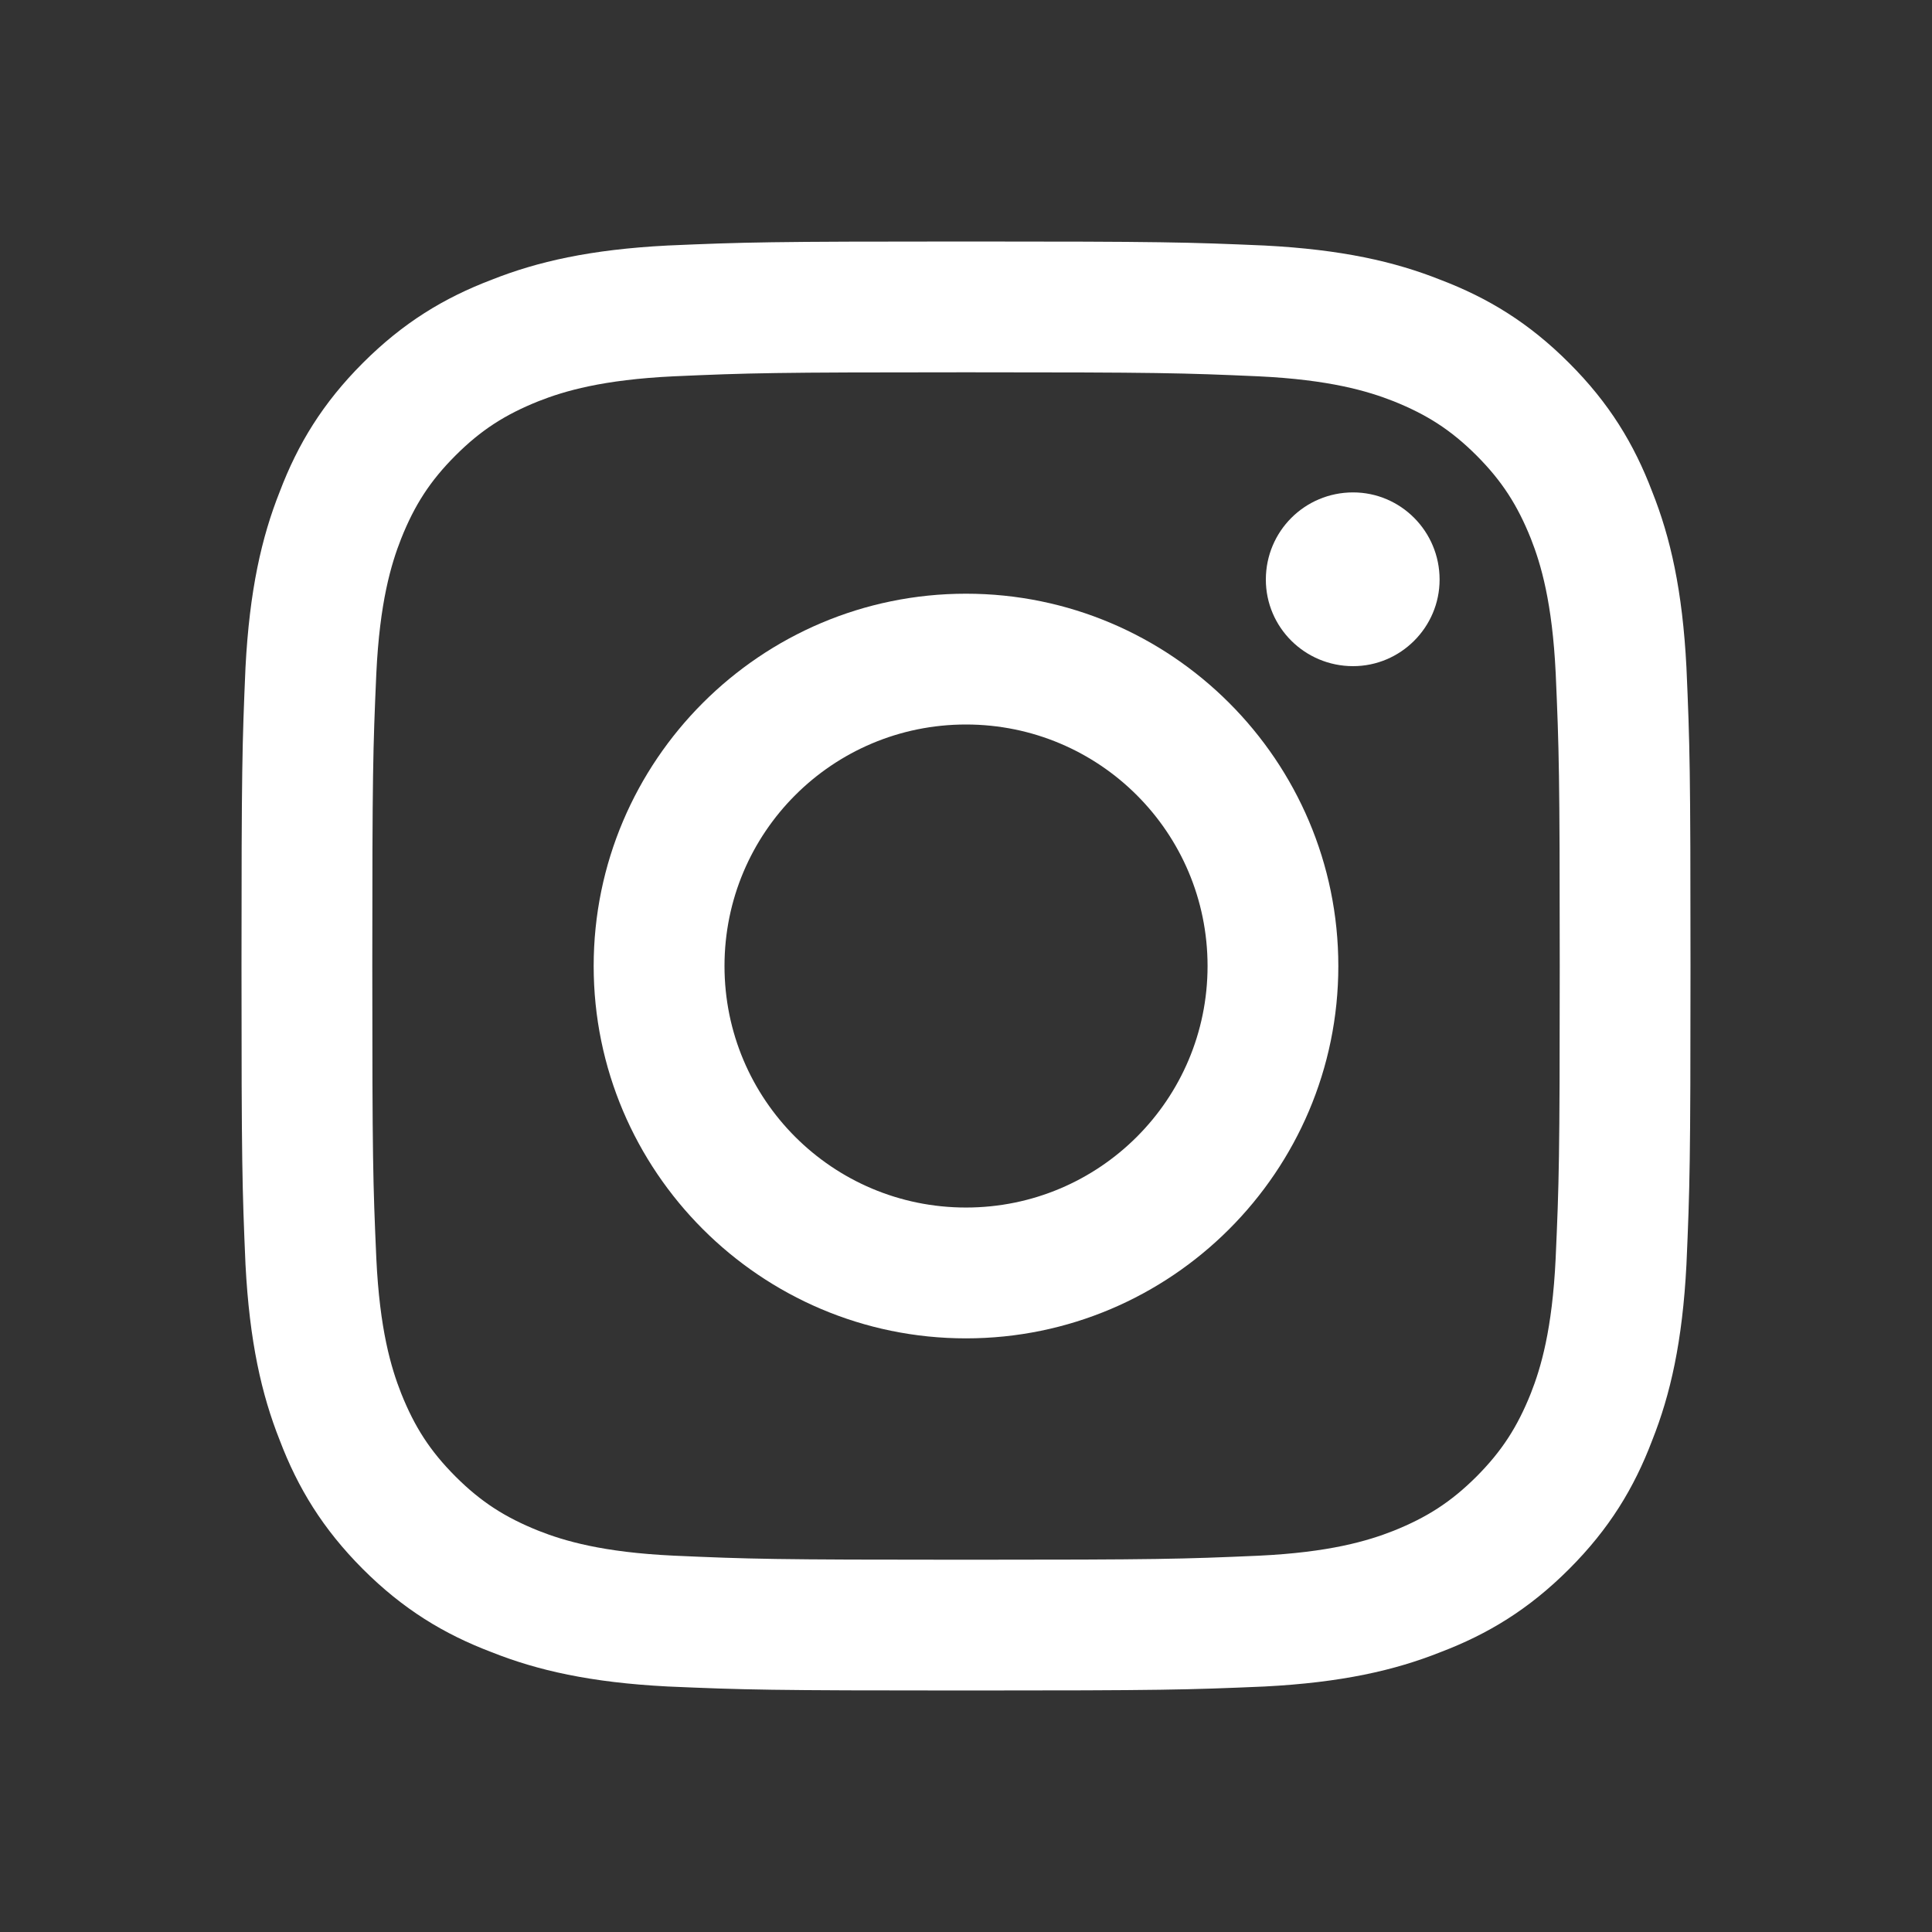 <?xml version="1.0" encoding="utf-8"?>
<!-- Generator: Adobe Illustrator 16.0.0, SVG Export Plug-In . SVG Version: 6.00 Build 0)  -->
<!DOCTYPE svg PUBLIC "-//W3C//DTD SVG 1.1//EN" "http://www.w3.org/Graphics/SVG/1.1/DTD/svg11.dtd">
<svg version="1.1" id="圖層_1" xmlns="http://www.w3.org/2000/svg" xmlns:xlink="http://www.w3.org/1999/xlink" x="0px" y="0px"
	 width="60px" height="60px" viewBox="0 0 60 60" enable-background="new 0 0 60 60" xml:space="preserve">
<rect x="0" y="0" width="60" height="60" fill="#333333" stroke="none"/>
<g>
	<path fill-rule="evenodd" clip-rule="evenodd" fill="#FFFFFF" d="M30,7.5c-6.104,0-6.875,0.021-9.271,0.125
		c-2.396,0.124-4.042,0.5-5.458,1.062c-1.48,0.563-2.751,1.334-4.001,2.584c-1.249,1.249-2.021,2.521-2.583,4
		c-0.563,1.416-0.938,3.062-1.063,5.458C7.521,23.125,7.5,23.896,7.5,30c0,6.105,0.021,6.875,0.124,9.271
		c0.125,2.396,0.5,4.04,1.063,5.457c0.563,1.48,1.334,2.75,2.583,4.002c1.25,1.249,2.521,2.02,4.001,2.581
		c1.416,0.563,3.062,0.94,5.458,1.064C23.125,52.479,23.896,52.5,30,52.5c6.105,0,6.875-0.021,9.271-0.124
		c2.396-0.124,4.041-0.501,5.457-1.064c1.48-0.562,2.75-1.332,3.999-2.581c1.252-1.252,2.022-2.521,2.584-4.002
		c0.563-1.417,0.94-3.061,1.063-5.457C52.479,36.875,52.5,36.105,52.5,30c0-6.104-0.021-6.875-0.126-9.271
		c-0.122-2.396-0.499-4.042-1.063-5.458c-0.562-1.479-1.332-2.751-2.584-4c-1.249-1.25-2.519-2.021-3.999-2.584
		c-1.416-0.563-3.061-0.938-5.457-1.062C36.875,7.521,36.105,7.5,30,7.5z M30,11.562c6,0,6.729,0.021,9.084,0.125
		c2.207,0.105,3.394,0.459,4.188,0.771c1.042,0.417,1.79,0.896,2.584,1.688c0.789,0.792,1.27,1.541,1.687,2.583
		c0.312,0.792,0.665,1.979,0.771,4.188C48.417,23.271,48.439,24,48.439,30s-0.022,6.729-0.127,9.084
		c-0.105,2.208-0.459,3.396-0.771,4.188c-0.417,1.042-0.897,1.79-1.687,2.584c-0.794,0.791-1.542,1.27-2.584,1.687
		c-0.794,0.312-1.98,0.667-4.188,0.771C36.729,48.417,36,48.439,30,48.439s-6.729-0.022-9.083-0.127
		c-2.208-0.104-3.397-0.459-4.188-0.771c-1.042-0.417-1.791-0.896-2.583-1.687c-0.792-0.794-1.272-1.542-1.688-2.584
		c-0.312-0.792-0.667-1.979-0.771-4.188C11.583,36.729,11.562,36,11.562,30s0.021-6.729,0.125-9.083
		c0.104-2.209,0.459-3.396,0.771-4.188c0.416-1.042,0.896-1.791,1.688-2.583c0.792-0.792,1.541-1.271,2.583-1.688
		c0.792-0.312,1.98-0.666,4.188-0.771C23.271,11.583,24,11.562,30,11.562z"/>
	<path fill-rule="evenodd" clip-rule="evenodd" fill="#FFFFFF" d="M30,37.501c-4.146,0-7.5-3.354-7.5-7.501
		c0-4.146,3.354-7.5,7.5-7.5c4.145,0,7.502,3.354,7.502,7.5C37.502,34.146,34.145,37.501,30,37.501z M30,18.438
		c-6.375,0-11.563,5.188-11.563,11.563c0,6.374,5.188,11.563,11.563,11.563c6.374,0,11.563-5.188,11.563-11.563
		C41.563,23.625,36.374,18.438,30,18.438z"/>
	<path fill="#FFFFFF" d="M44.708,18c0,1.479-1.209,2.688-2.687,2.688c-1.501,0-2.709-1.208-2.709-2.688
		c0-1.5,1.208-2.708,2.709-2.708C43.499,15.292,44.708,16.5,44.708,18z"/>
</g>
</svg>
